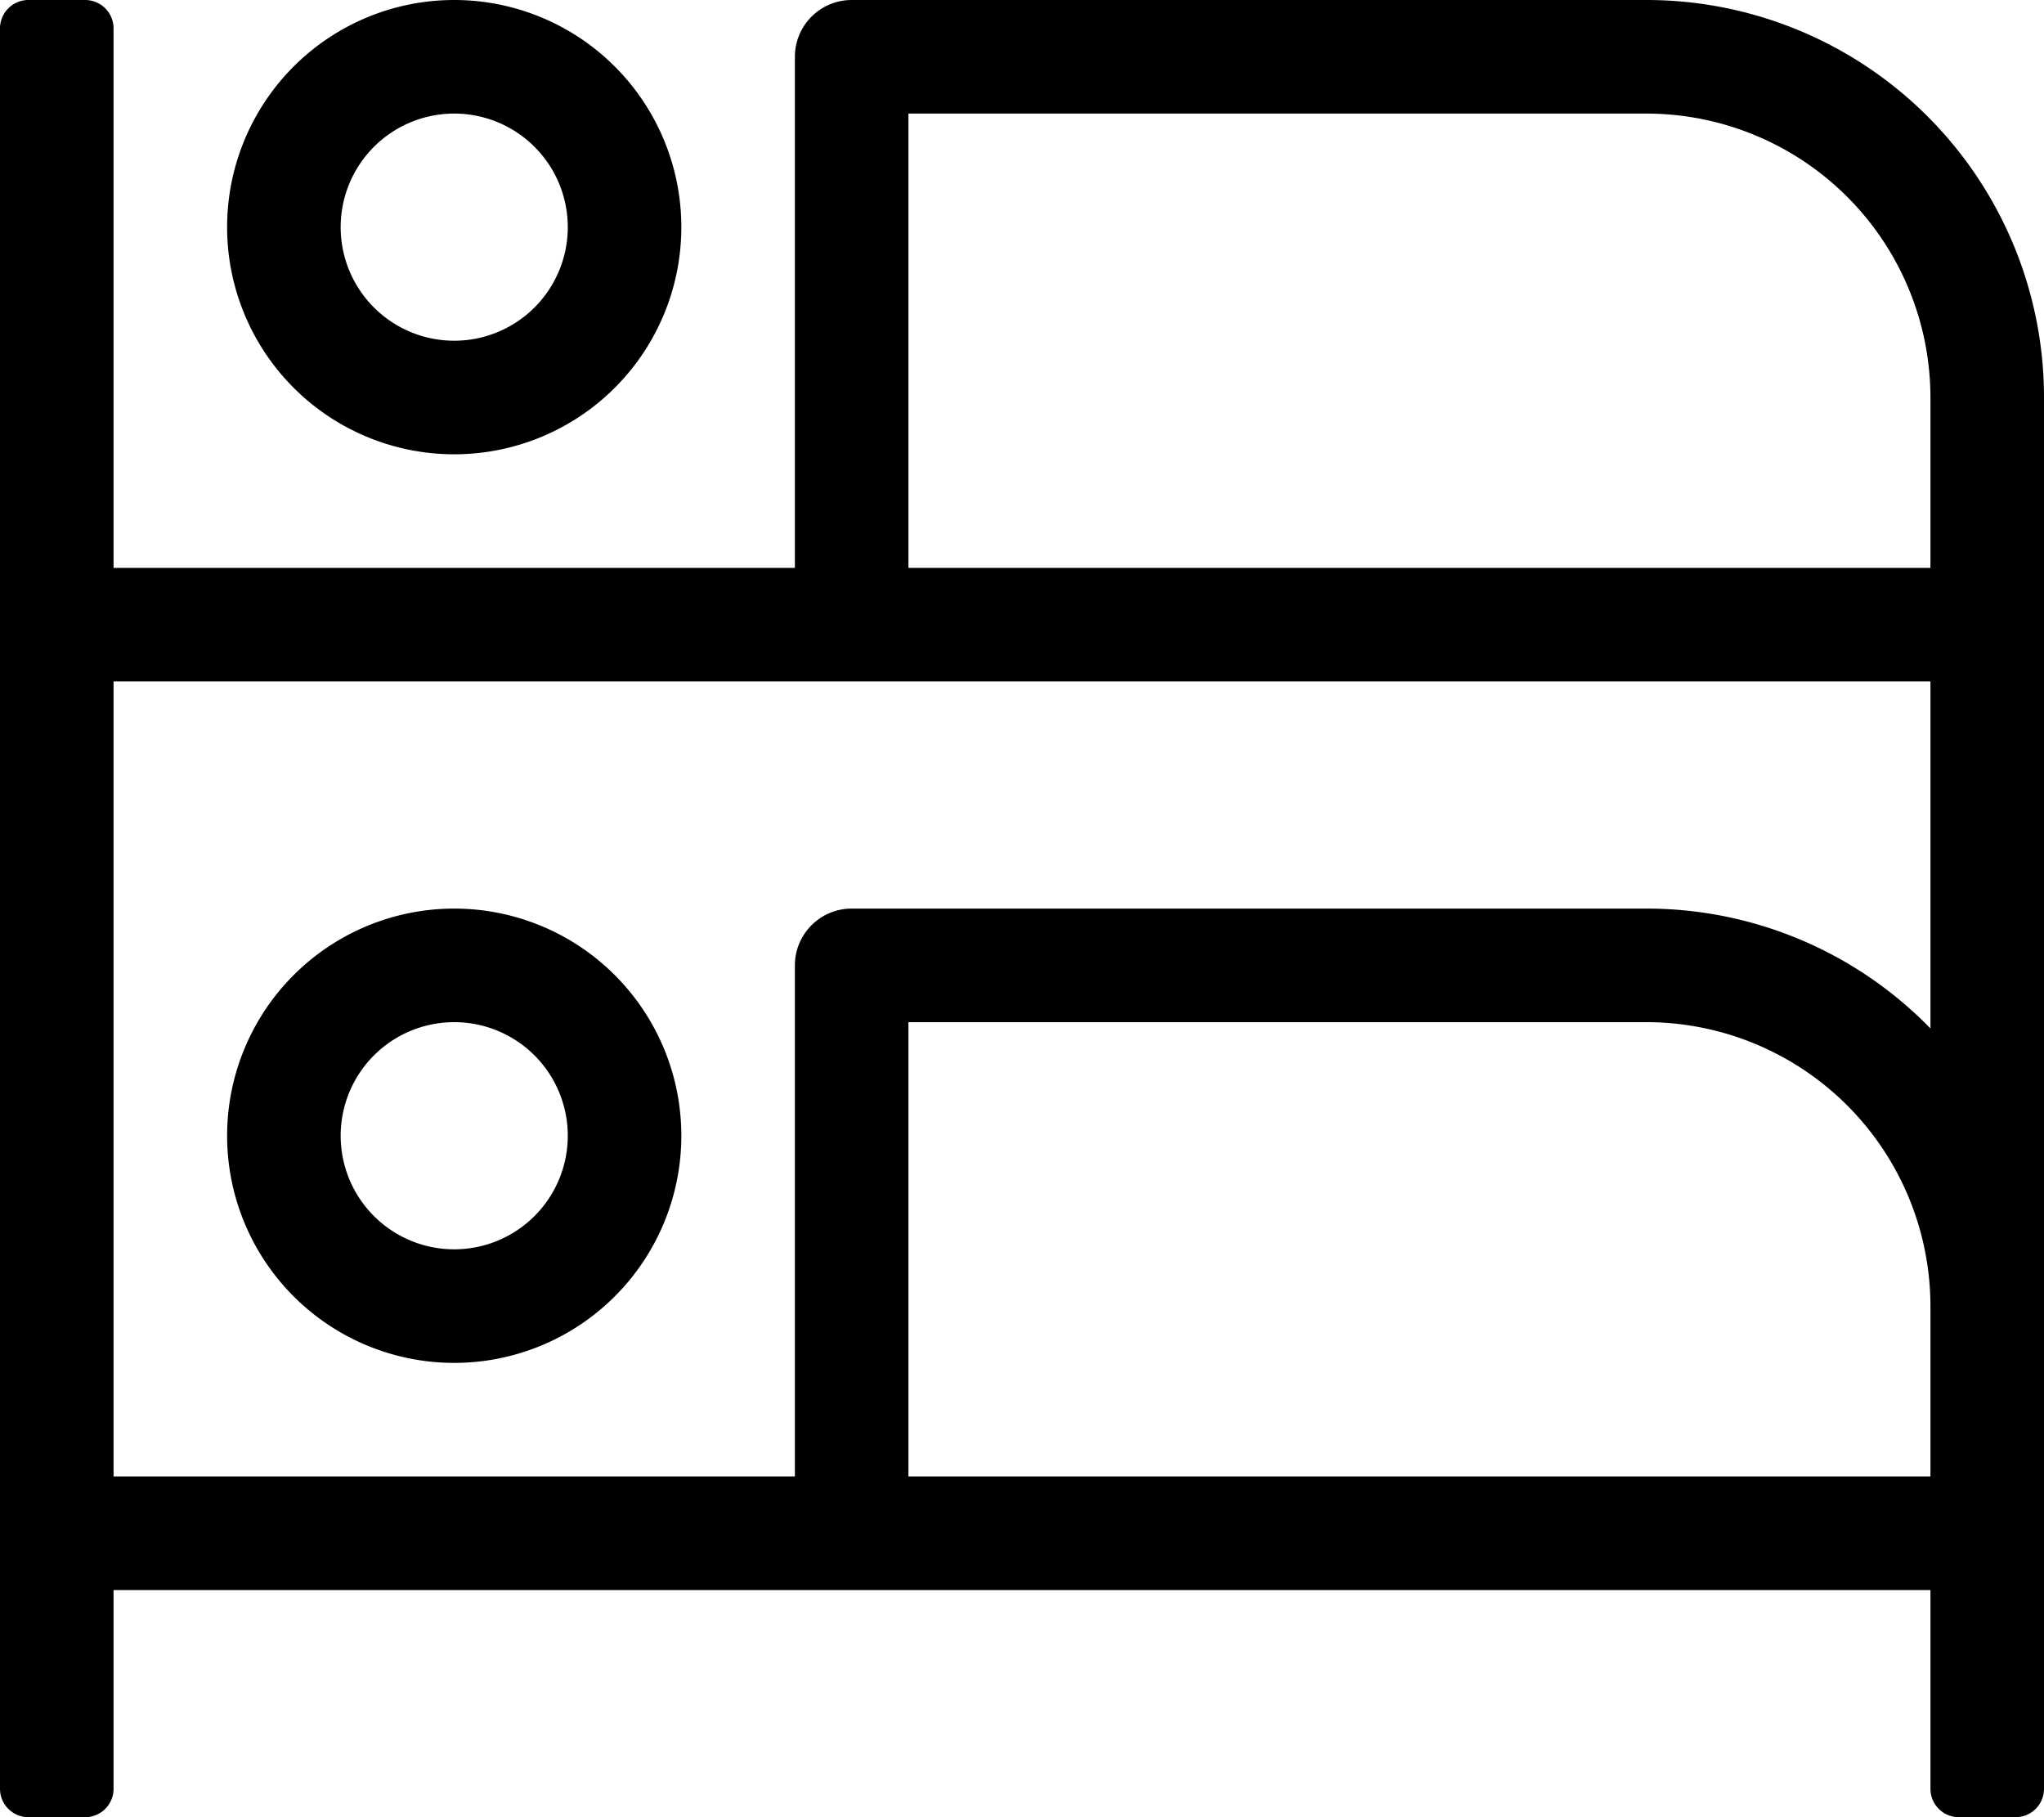 <svg xmlns="http://www.w3.org/2000/svg" viewBox="0 0 576 512"><!-- Font Awesome Pro 5.15.4 by @fontawesome - https://fontawesome.com License - https://fontawesome.com/license (Commercial License) --><path d="M464,0H240a16,16,0,0,0-16,16V160H32V8a8,8,0,0,0-8-8H8A8,8,0,0,0,0,8V504a8,8,0,0,0,8,8H24a8,8,0,0,0,8-8V448H544v56a8,8,0,0,0,8,8h16a8,8,0,0,0,8-8V112A112,112,0,0,0,464,0Zm80,376v40H256V288H464a80.09,80.09,0,0,1,80,80Zm0-86.23A111.53,111.53,0,0,0,464,256H240a16,16,0,0,0-16,16V416H32V192H544ZM544,160H256V32H464a80.09,80.09,0,0,1,80,80ZM128,128A64,64,0,1,0,64,64,64,64,0,0,0,128,128Zm0-96A32,32,0,1,1,96,64,32,32,0,0,1,128,32Zm0,352a64,64,0,1,0-64-64A64,64,0,0,0,128,384Zm0-96a32,32,0,1,1-32,32A32,32,0,0,1,128,288Z"/></svg>